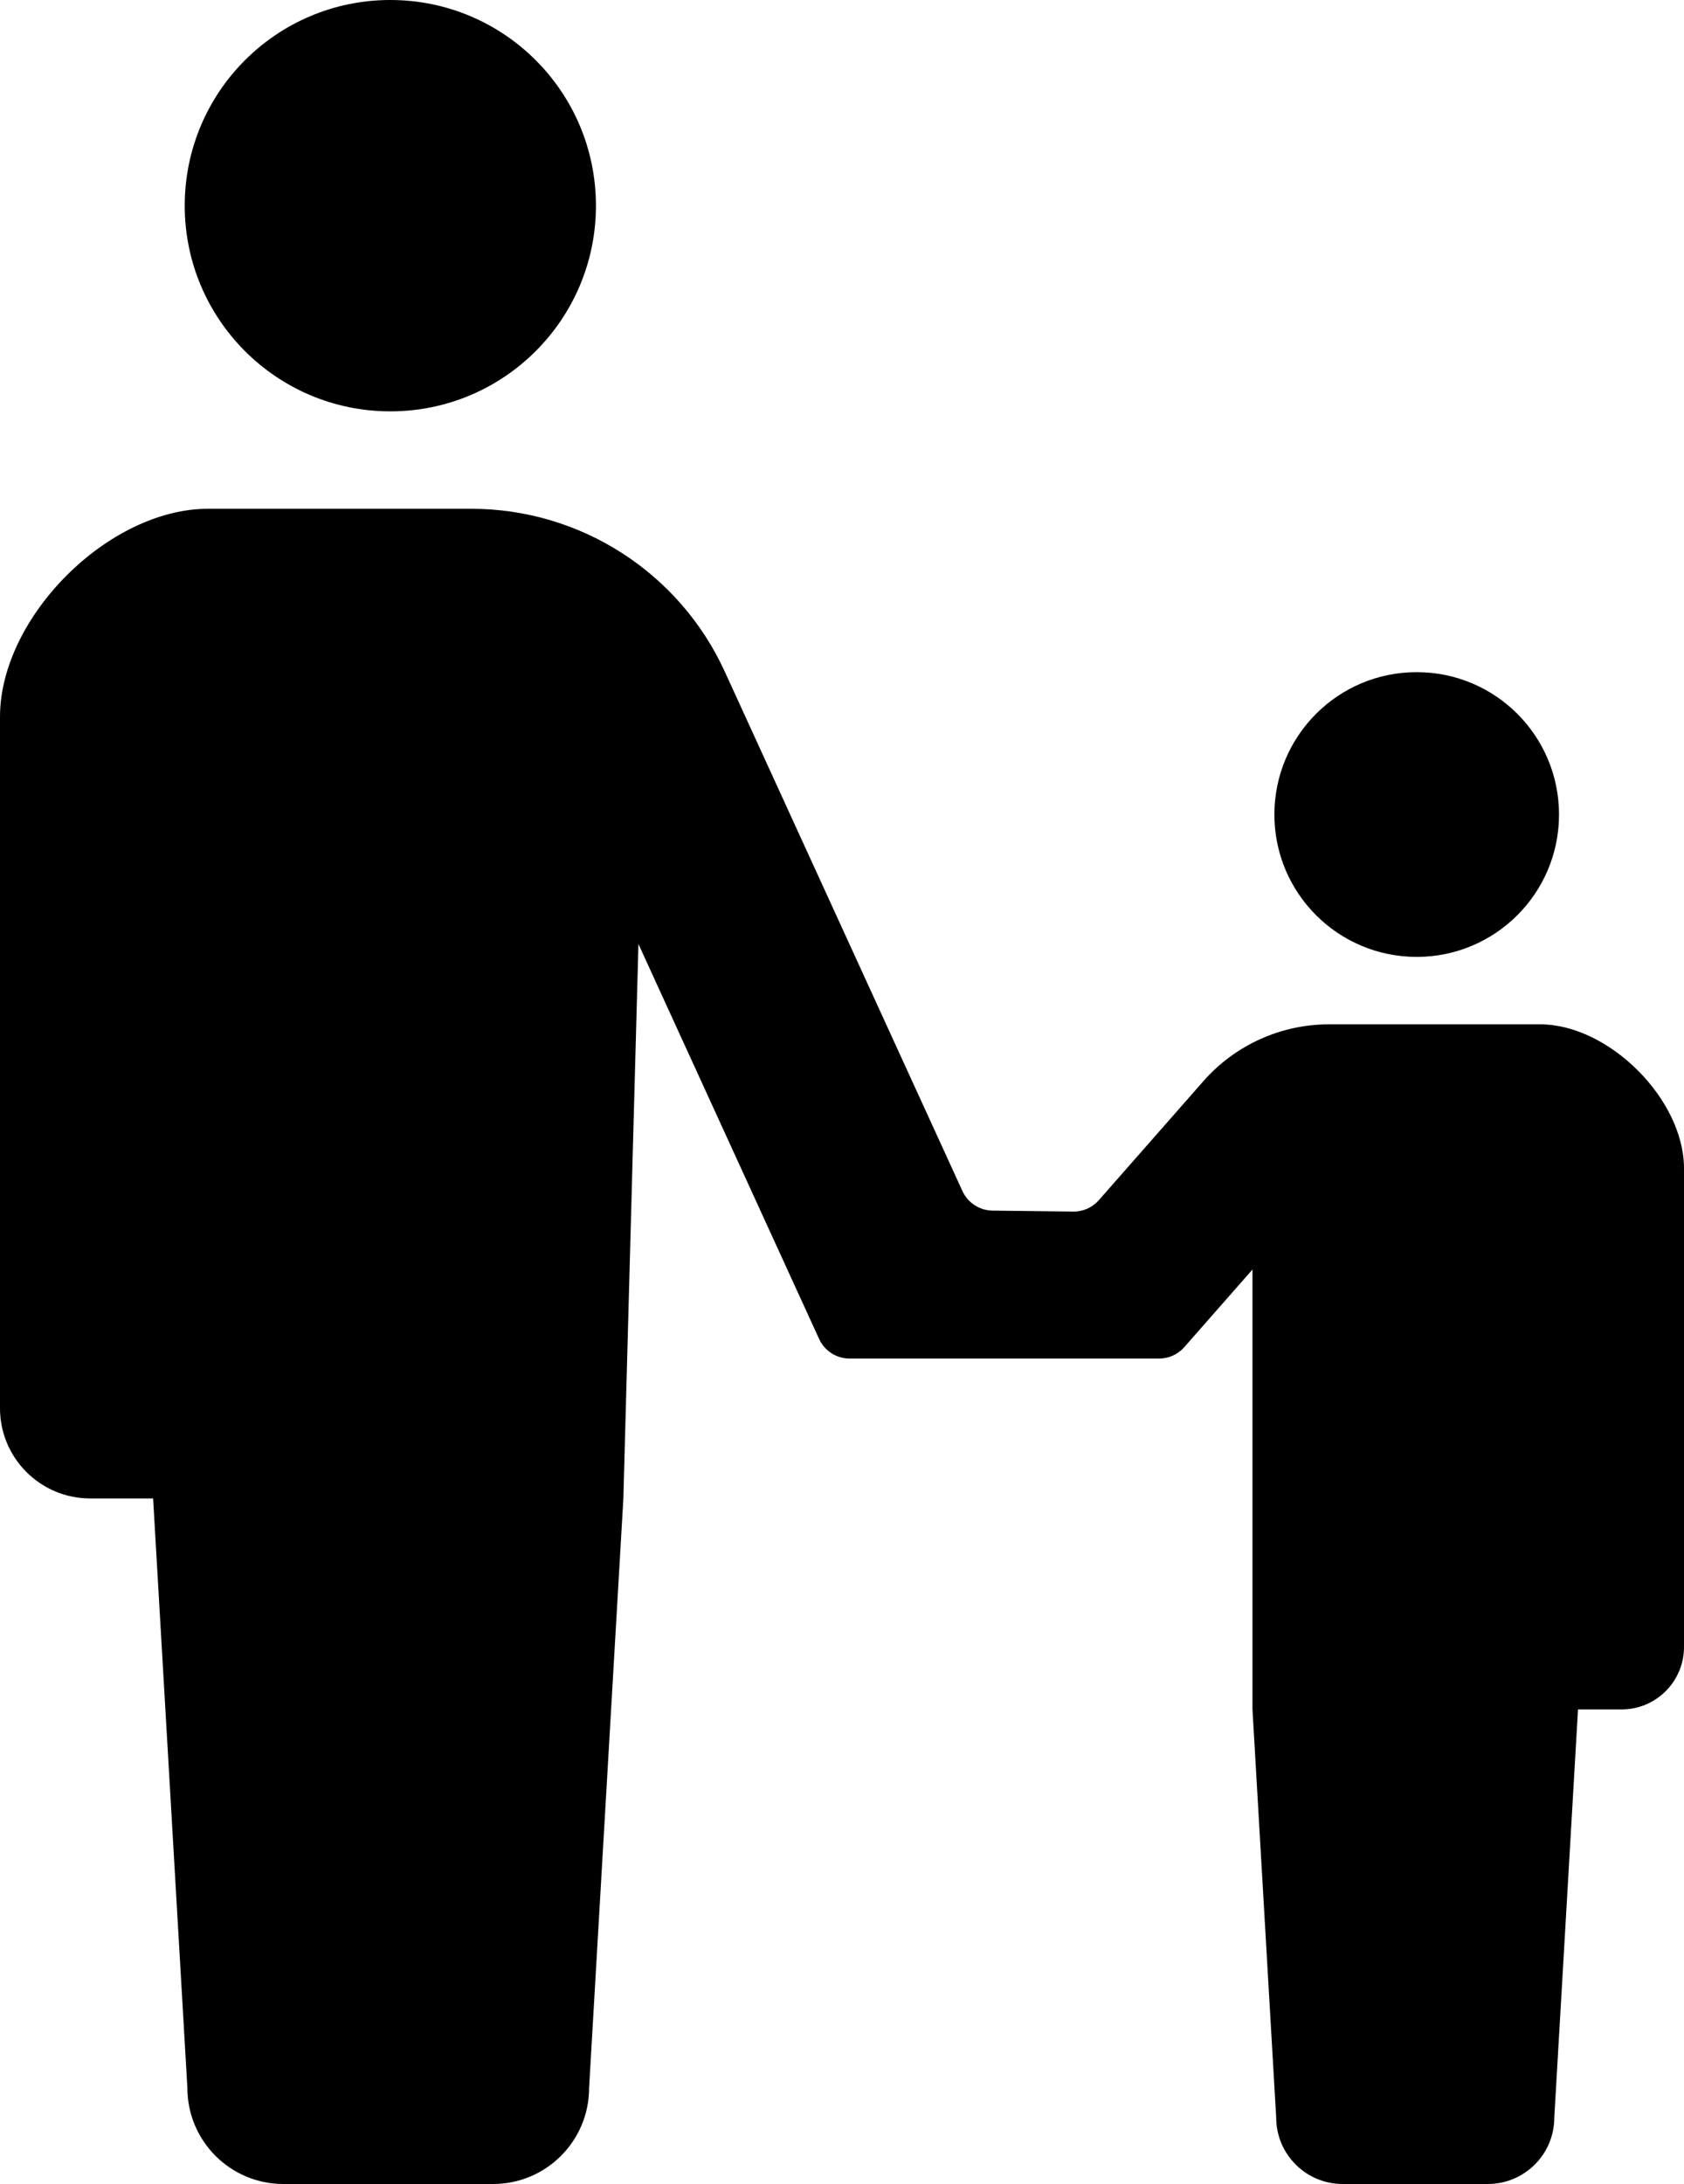 <svg xmlns="http://www.w3.org/2000/svg" xmlns:xlink="http://www.w3.org/1999/xlink" version="1.1" id="_x32_" xml:space="preserve" viewBox="58.53 0 394.94 512">
<style type="text/css">
	.st0{fill:#000000;}
</style>
<g>
	<path class="st0" d="M150.078,96.435c26.636,0,48.214-21.596,48.214-48.213C198.292,21.578,176.714,0,150.078,0   c-26.643,0-48.222,21.578-48.222,48.222C101.856,74.839,123.435,96.435,150.078,96.435z"/>
	<path class="st0" d="M390.782,224.327c18.442,0,33.378-14.944,33.378-33.368c0-18.451-14.936-33.386-33.378-33.386   c-18.441,0-33.376,14.935-33.376,33.386C357.406,209.383,372.341,224.327,390.782,224.327z"/>
	<path class="st0" d="M419.706,240.136H390.44h-20.217c-11.285,0-22.028,4.858-29.483,13.34l-24.508,27.888   c-1.505,1.721-3.696,2.695-5.984,2.668l-18.956-0.226c-3.037-0.036-5.777-1.82-7.048-4.587l-55.73-121.754   c-10.645-23.273-33.882-38.19-59.471-38.19h-19.46H107.31c-23.364,0-48.781,25.418-48.781,48.79v162.062   c0,11.681,9.464,21.155,21.145,21.155c5.751,0,0,0,14.764,0l8.04,138.212c0,12.43,10.086,22.507,22.516,22.507   c5.245,0,14.917,0,24.588,0c9.672,0,19.343,0,24.589,0c12.43,0,22.515-10.077,22.515-22.507l8.04-138.212l3.534-129.974   l42.38,92.604c1.28,2.785,4.066,4.579,7.139,4.579h72.594c2.254,0,4.408-0.974,5.895-2.668l15.999-18.208v103.132l5.561,95.678   c0,8.598,6.986,15.575,15.594,15.575c3.624,0,10.32,0,17.017,0s13.394,0,17.018,0c8.608,0,15.593-6.977,15.593-15.575l5.562-95.678   c10.221,0,6.238,0,10.221,0c8.085,0,14.638-6.562,14.638-14.648V273.918C453.471,257.73,435.877,240.136,419.706,240.136z"/>
</g>
</svg>